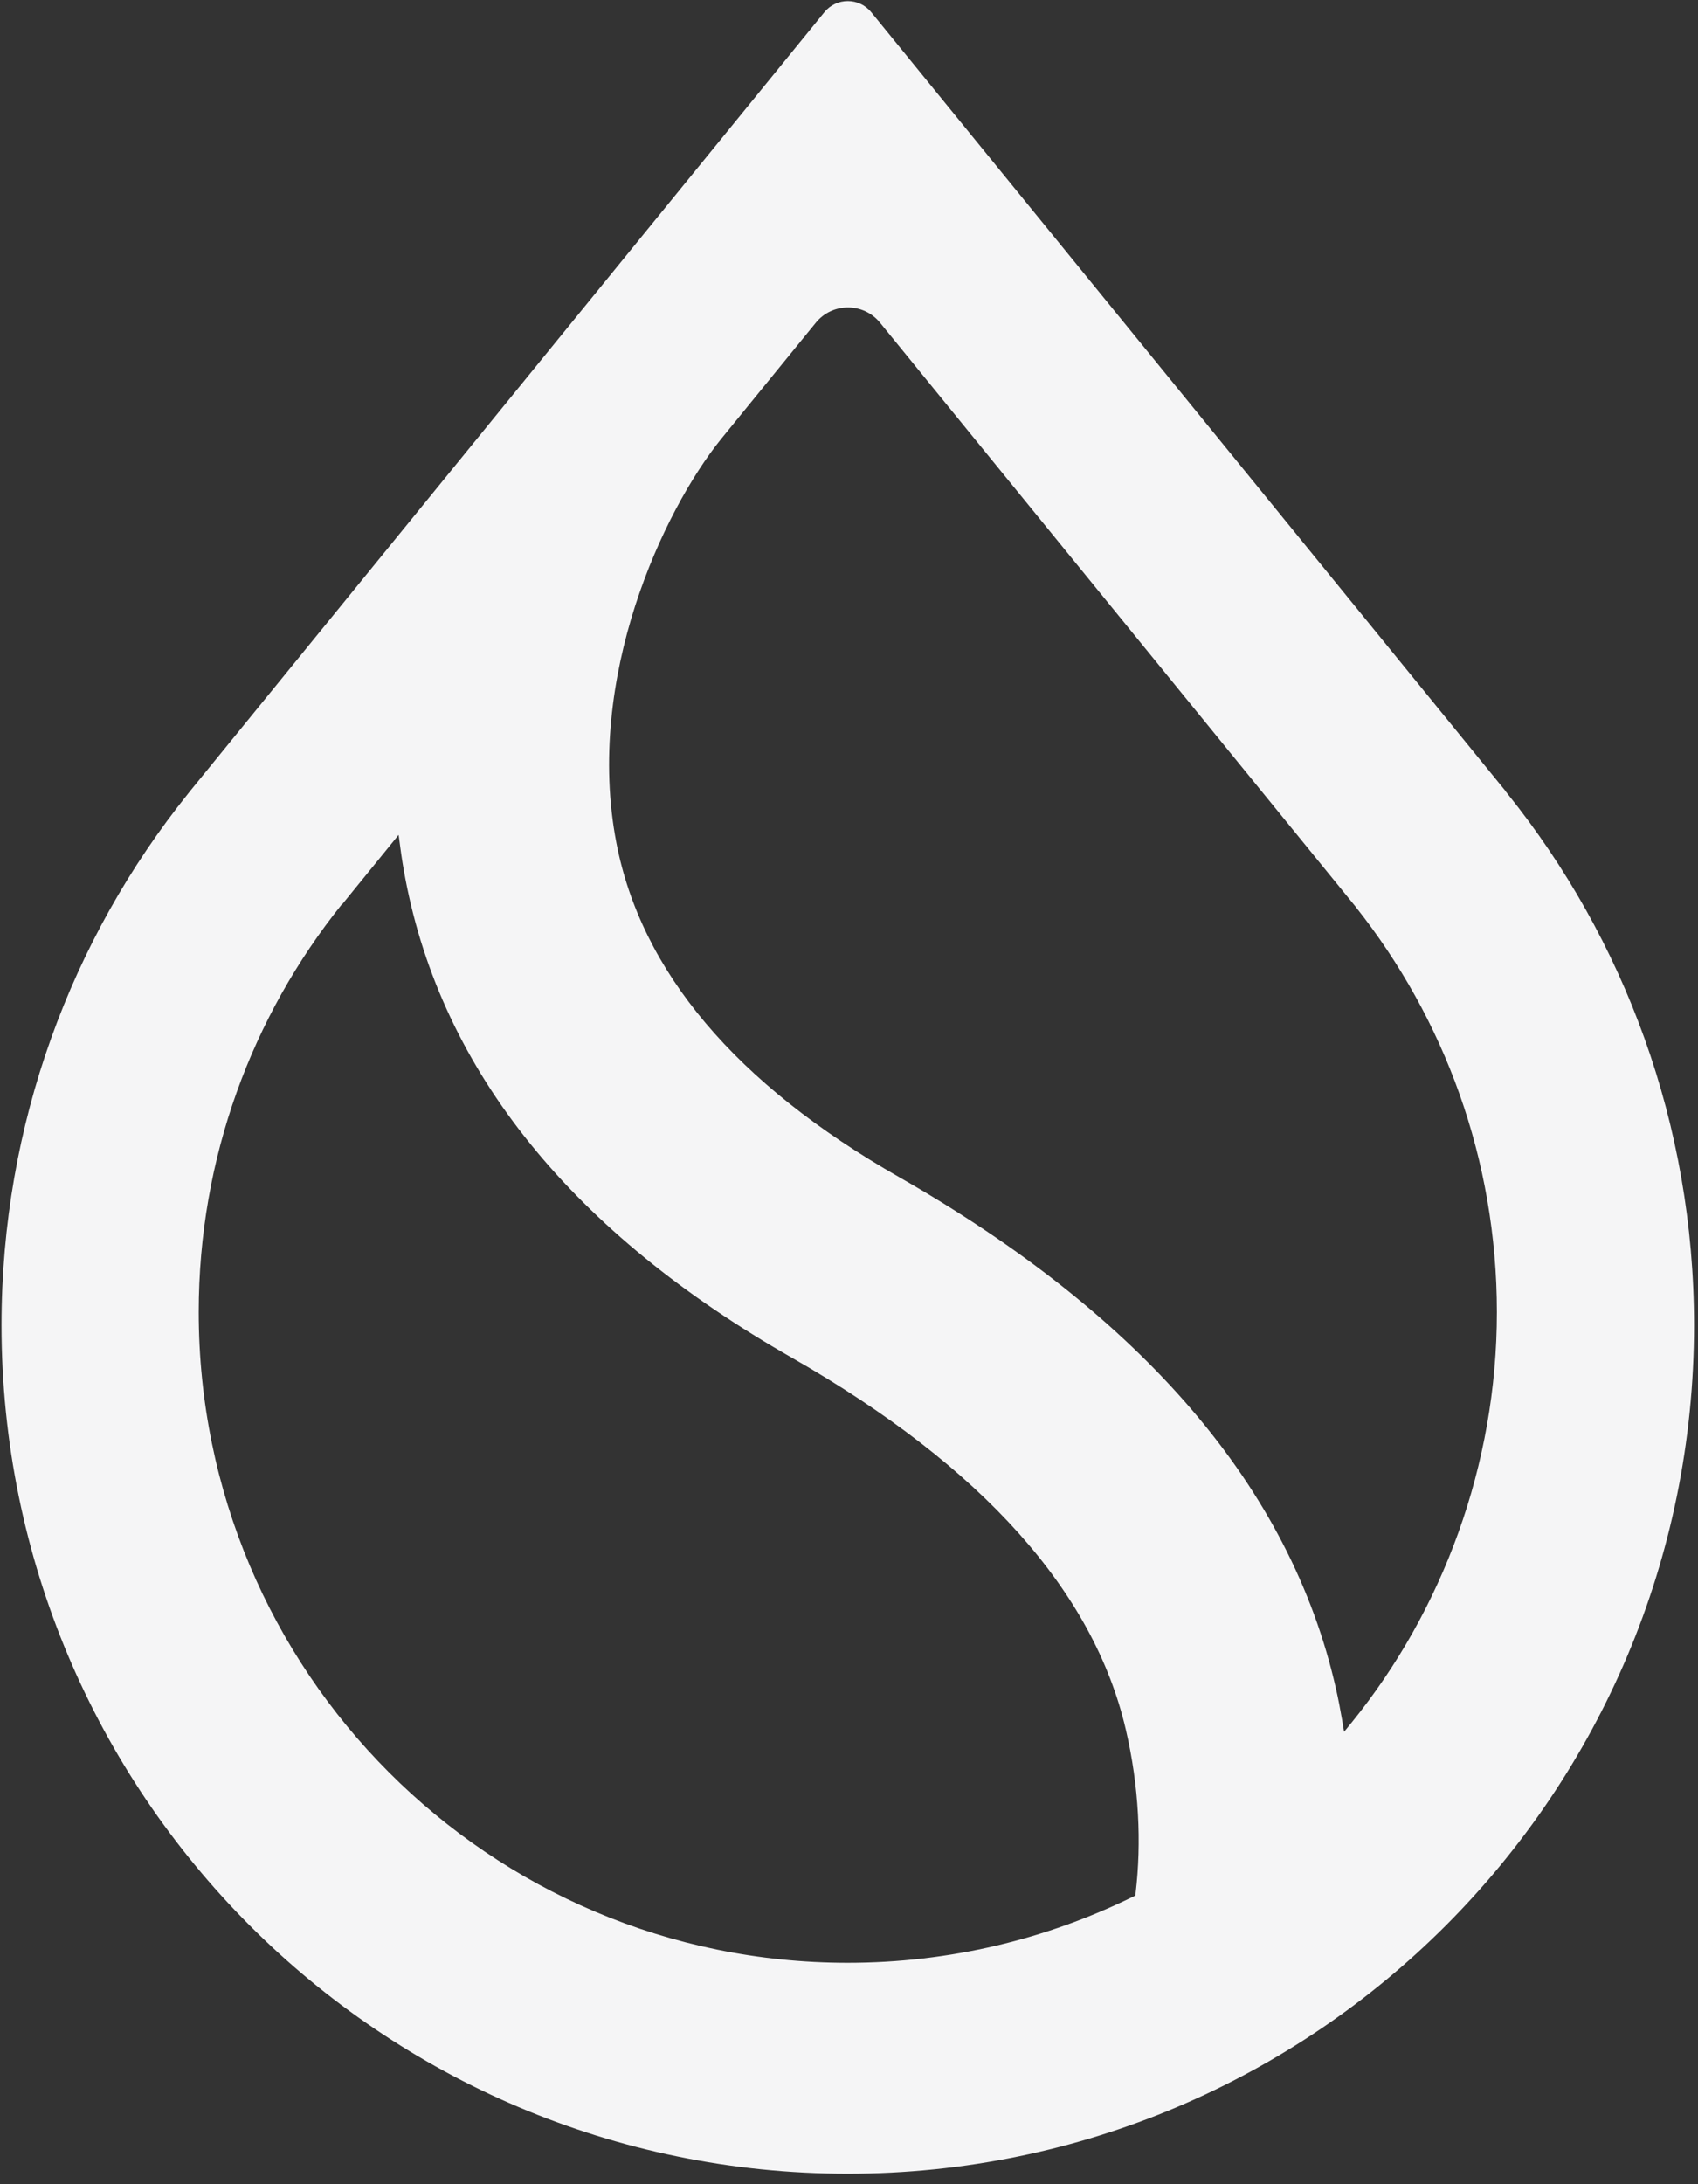 <svg width="70" height="90" viewBox="0 0 70 90" fill="none" xmlns="http://www.w3.org/2000/svg">
<rect x="0" y="0" width="70" height="90" fill="#333333" stroke="none"/>
<path fill-rule="evenodd" clip-rule="evenodd" d="M55.896 37.378C59.533 41.963 61.709 47.761 61.709 54.069C61.709 60.376 59.467 66.351 55.734 70.962L55.41 71.36L55.326 70.855C55.252 70.427 55.168 69.992 55.069 69.557C53.198 61.309 47.106 54.238 37.078 48.51C30.306 44.652 26.429 40.012 25.411 34.733C24.753 31.322 25.242 27.895 26.186 24.959C27.131 22.026 28.534 19.566 29.729 18.087L33.631 13.299C34.315 12.458 35.597 12.458 36.281 13.299L55.899 37.378H55.896ZM62.065 32.594L35.917 0.504C35.417 -0.108 34.484 -0.108 33.984 0.504L7.839 32.594L7.754 32.701C2.944 38.695 0.063 46.312 0.063 54.603C0.063 73.913 15.684 89.567 34.95 89.567C54.216 89.567 69.837 73.913 69.837 54.603C69.837 46.312 66.956 38.695 62.146 32.705L62.062 32.598L62.065 32.594ZM14.097 37.275L16.434 34.401L16.504 34.933C16.559 35.353 16.629 35.774 16.709 36.198C18.223 44.169 23.629 50.812 32.665 55.957C40.521 60.446 45.096 65.606 46.411 71.264C46.963 73.625 47.058 75.949 46.819 77.981L46.805 78.107L46.691 78.162C43.145 79.899 39.158 80.877 34.947 80.877C20.171 80.877 8.192 68.874 8.192 54.065C8.192 47.706 10.4 41.867 14.089 37.267L14.097 37.275Z" fill="#F5F5F6"/>
</svg>
